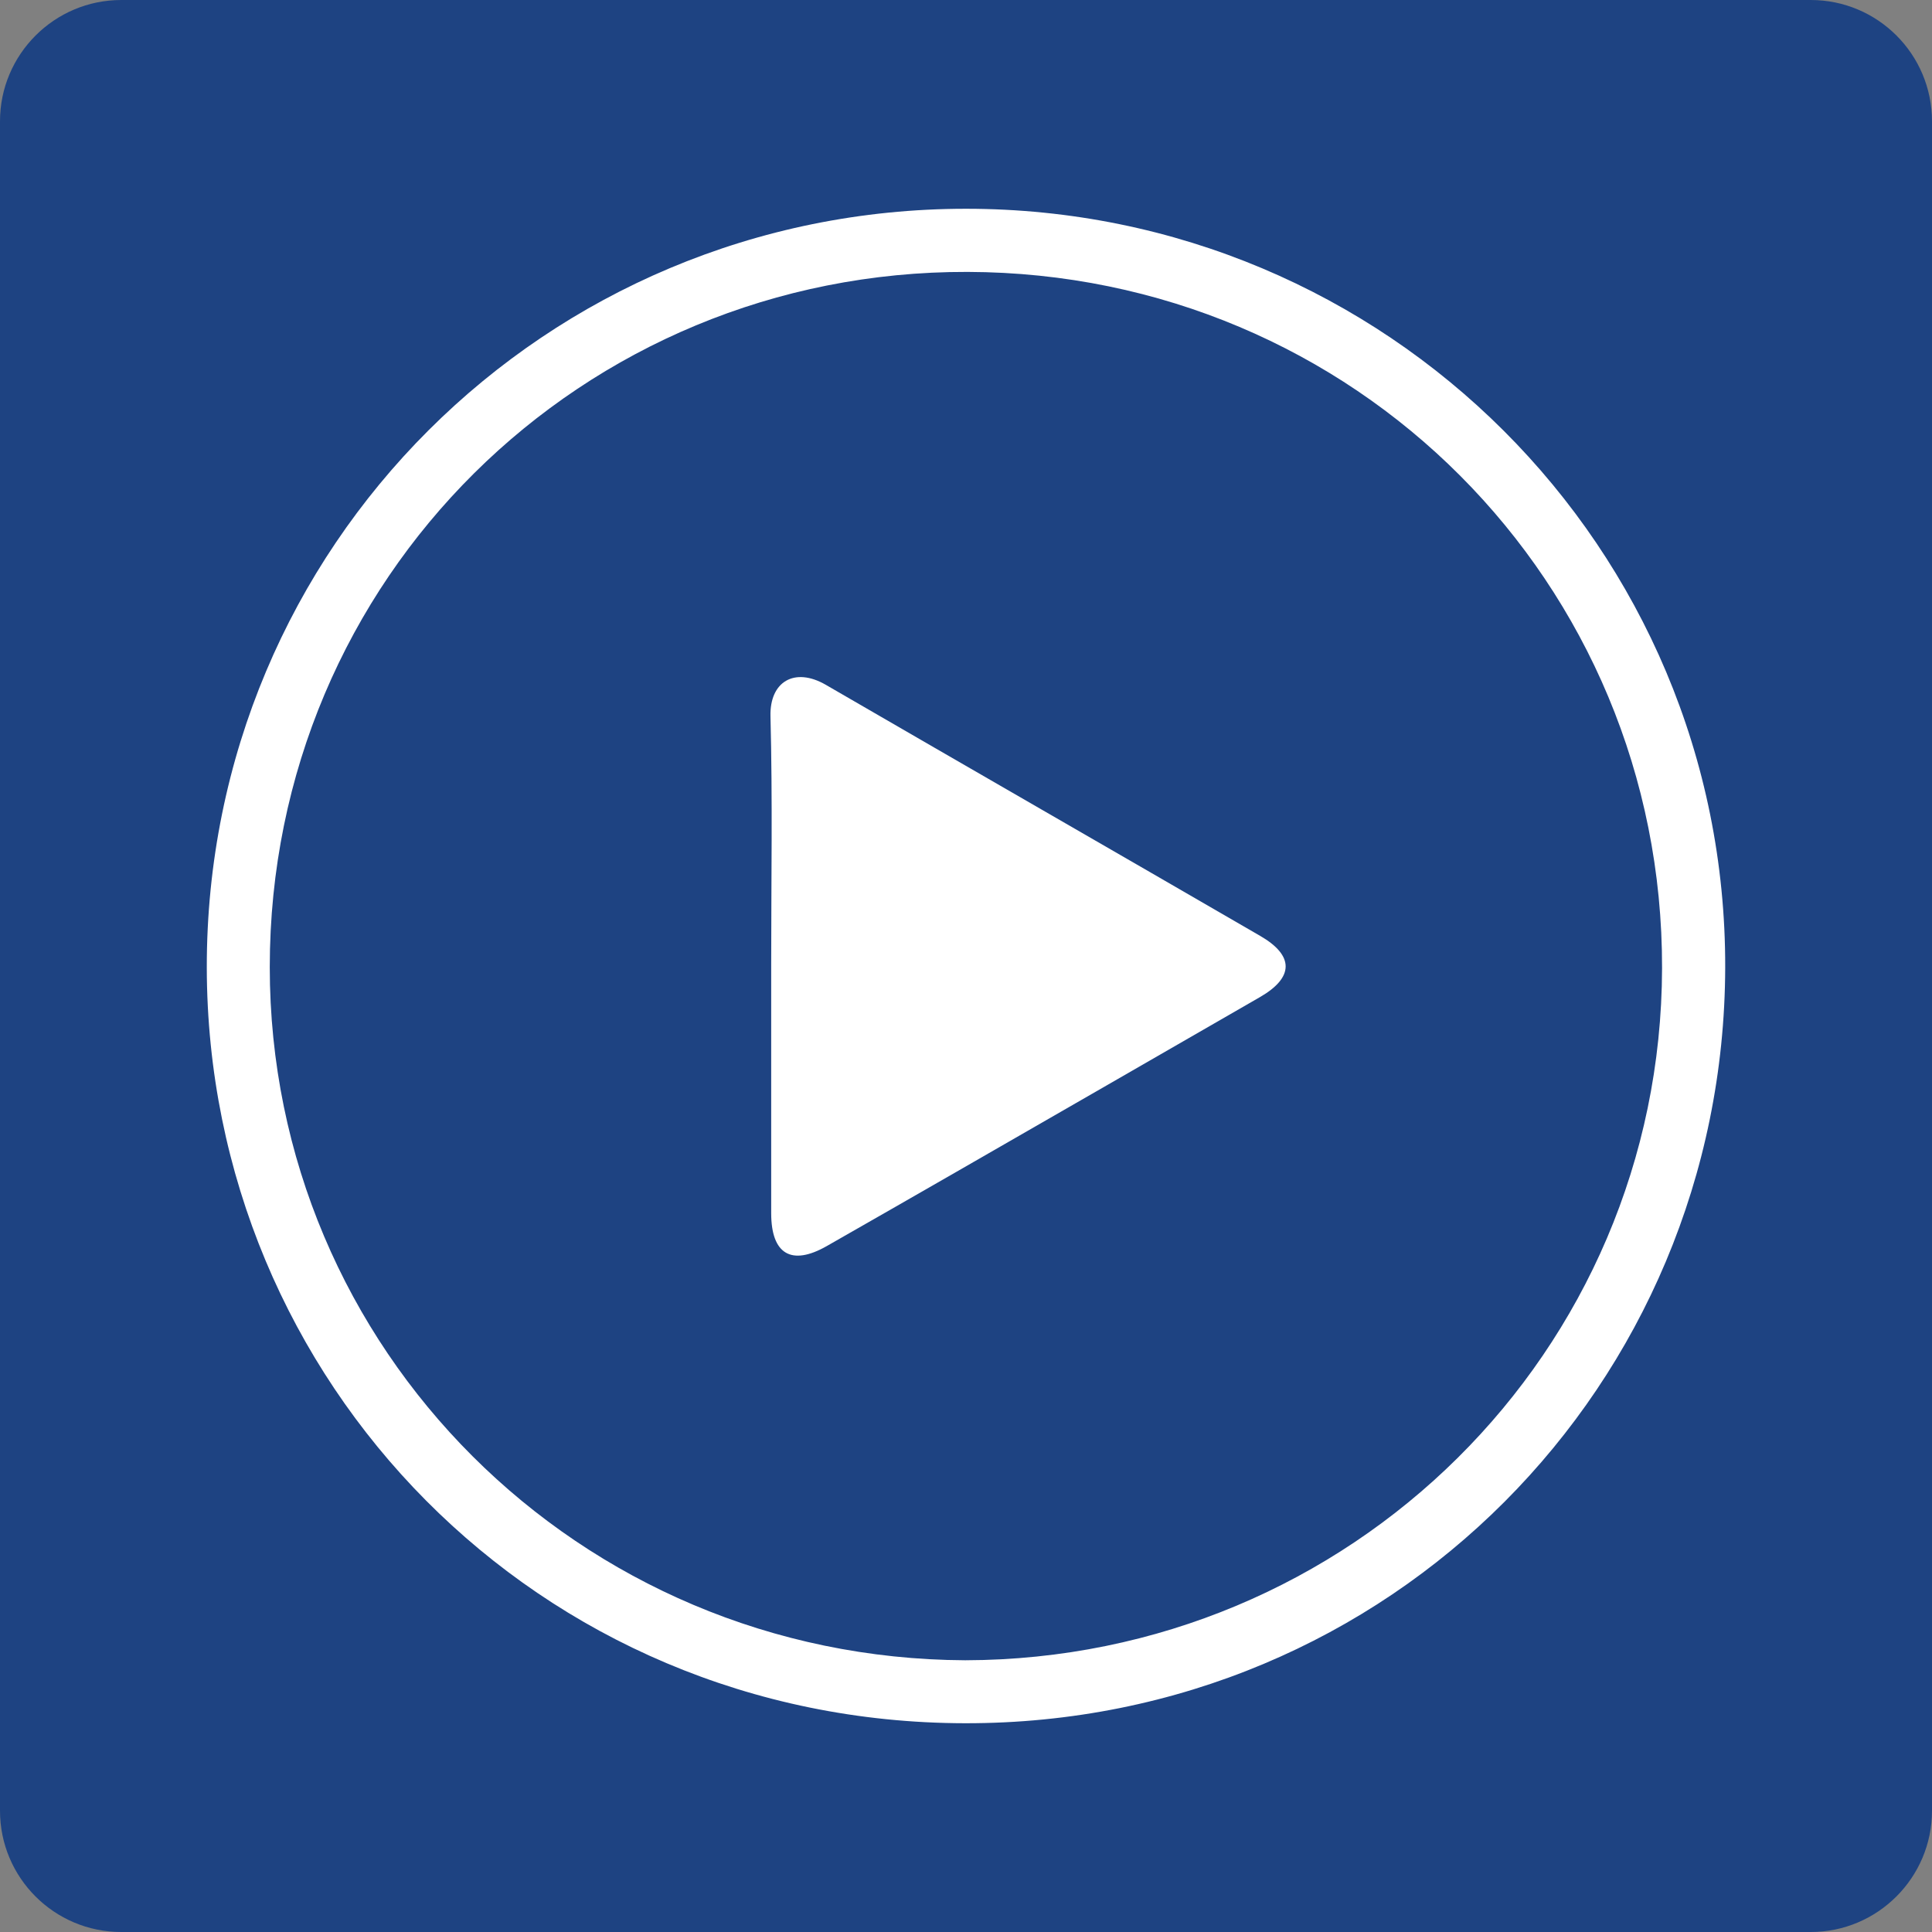 <?xml version="1.0" encoding="utf-8"?>
<!-- Generator: Adobe Illustrator 27.0.1, SVG Export Plug-In . SVG Version: 6.00 Build 0)  -->
<svg version="1.1" id="Layer_1" xmlns="http://www.w3.org/2000/svg" xmlns:xlink="http://www.w3.org/1999/xlink" x="0px" y="0px"
	 viewBox="0 0 1080 1080" style="enable-background:new 0 0 1080 1080;" xml:space="preserve">
<rect x="0" y="0" width="1080" height="1080" fill="#808080" stroke="none"/>
<style type="text/css">
	.st0{fill:#1E4382;}
	.st1{fill:#FFFFFF;}
</style>
<path class="st0" d="M1012.2,1080H67.8c-37.5,0-67.8-30.4-67.8-67.8V67.8C0,30.4,30.4,0,67.8,0h944.4c37.5,0,67.8,30.4,67.8,67.8
	v944.4C1080,1049.6,1049.6,1080,1012.2,1080z"/>
<g>
	<path class="st1" d="M540,116.7c235,0,425,189.4,424.4,424.2c-0.6,232.8-186.8,422.8-425,422.4c-238.7-0.4-423.5-190.9-423.8-422.4
		C115.3,305.5,305,116.7,540,116.7z M539.6,928.1c215.2-0.5,389-172.3,389.5-386.8c0.5-215.8-172-388.7-388.2-389.3
		c-215.5-0.6-390.1,171.2-390.1,388.6C150.8,754.1,323.5,927.1,539.6,928.1z"/>
	<path class="st1" d="M431.1,539.3c0-46.3,0.8-92.6-0.4-138.9c-0.5-19.3,13.4-27.7,30.9-17.6c80.9,46.9,162,93.5,242.9,140.4
		c19,11,18.9,23.2-0.2,34.2c-56.6,32.7-113.3,65.2-169.9,97.8c-24.1,13.8-48.2,27.7-72.3,41.4c-19.7,11.2-31,4.5-31-18.4
		C431.1,631.9,431.1,585.6,431.1,539.3z"/>
</g>
</svg>
